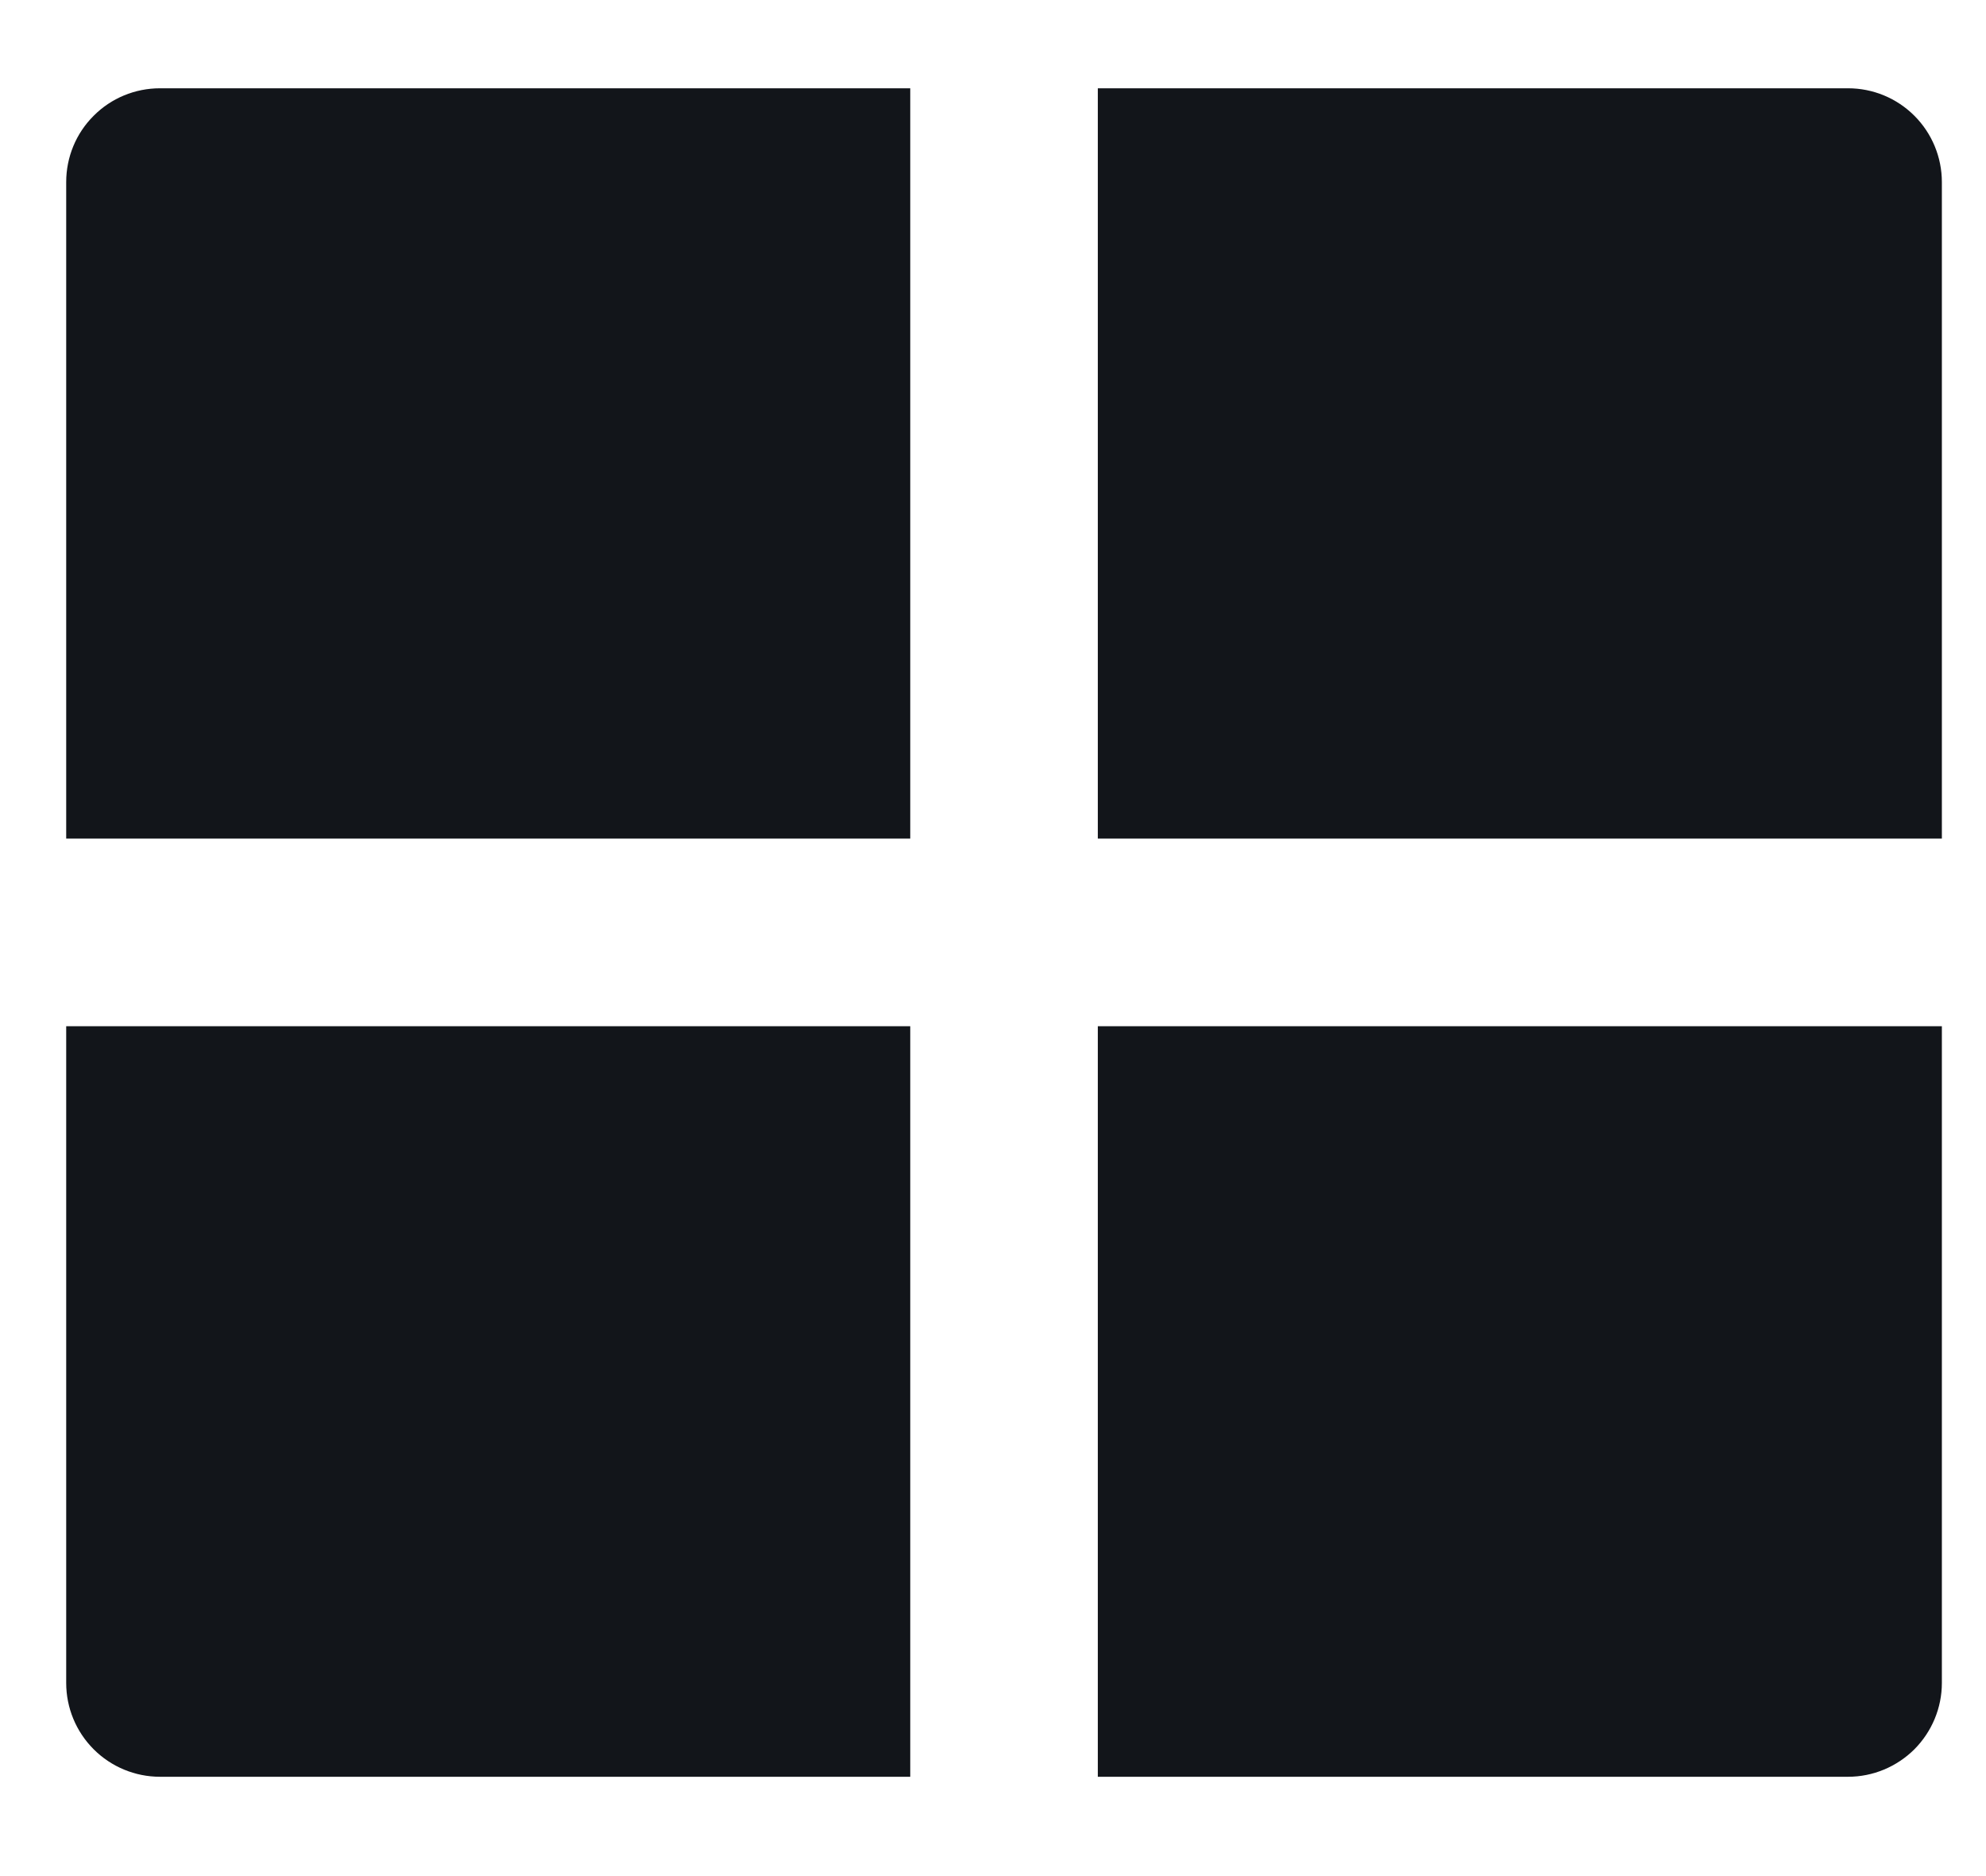 <svg width="18" height="17" viewBox="0 0 18 17" fill="none" xmlns="http://www.w3.org/2000/svg">
<path d="M17.6 9.299V15.25C17.6 15.475 17.51 15.691 17.351 15.851C17.191 16.01 16.975 16.1 16.75 16.1H9.95V9.299H17.6ZM8.25 9.299V16.1H1.45C1.224 16.1 1.008 16.01 0.849 15.851C0.689 15.691 0.6 15.475 0.6 15.25V9.299H8.25ZM8.25 0.8V7.599H0.6V1.65C0.6 1.424 0.689 1.208 0.849 1.049C1.008 0.889 1.224 0.8 1.45 0.8H8.25ZM16.75 0.8C16.975 0.8 17.191 0.889 17.351 1.049C17.51 1.208 17.6 1.424 17.6 1.65V7.599H9.95V0.8H16.75Z" fill="#12151A"/>
</svg>
